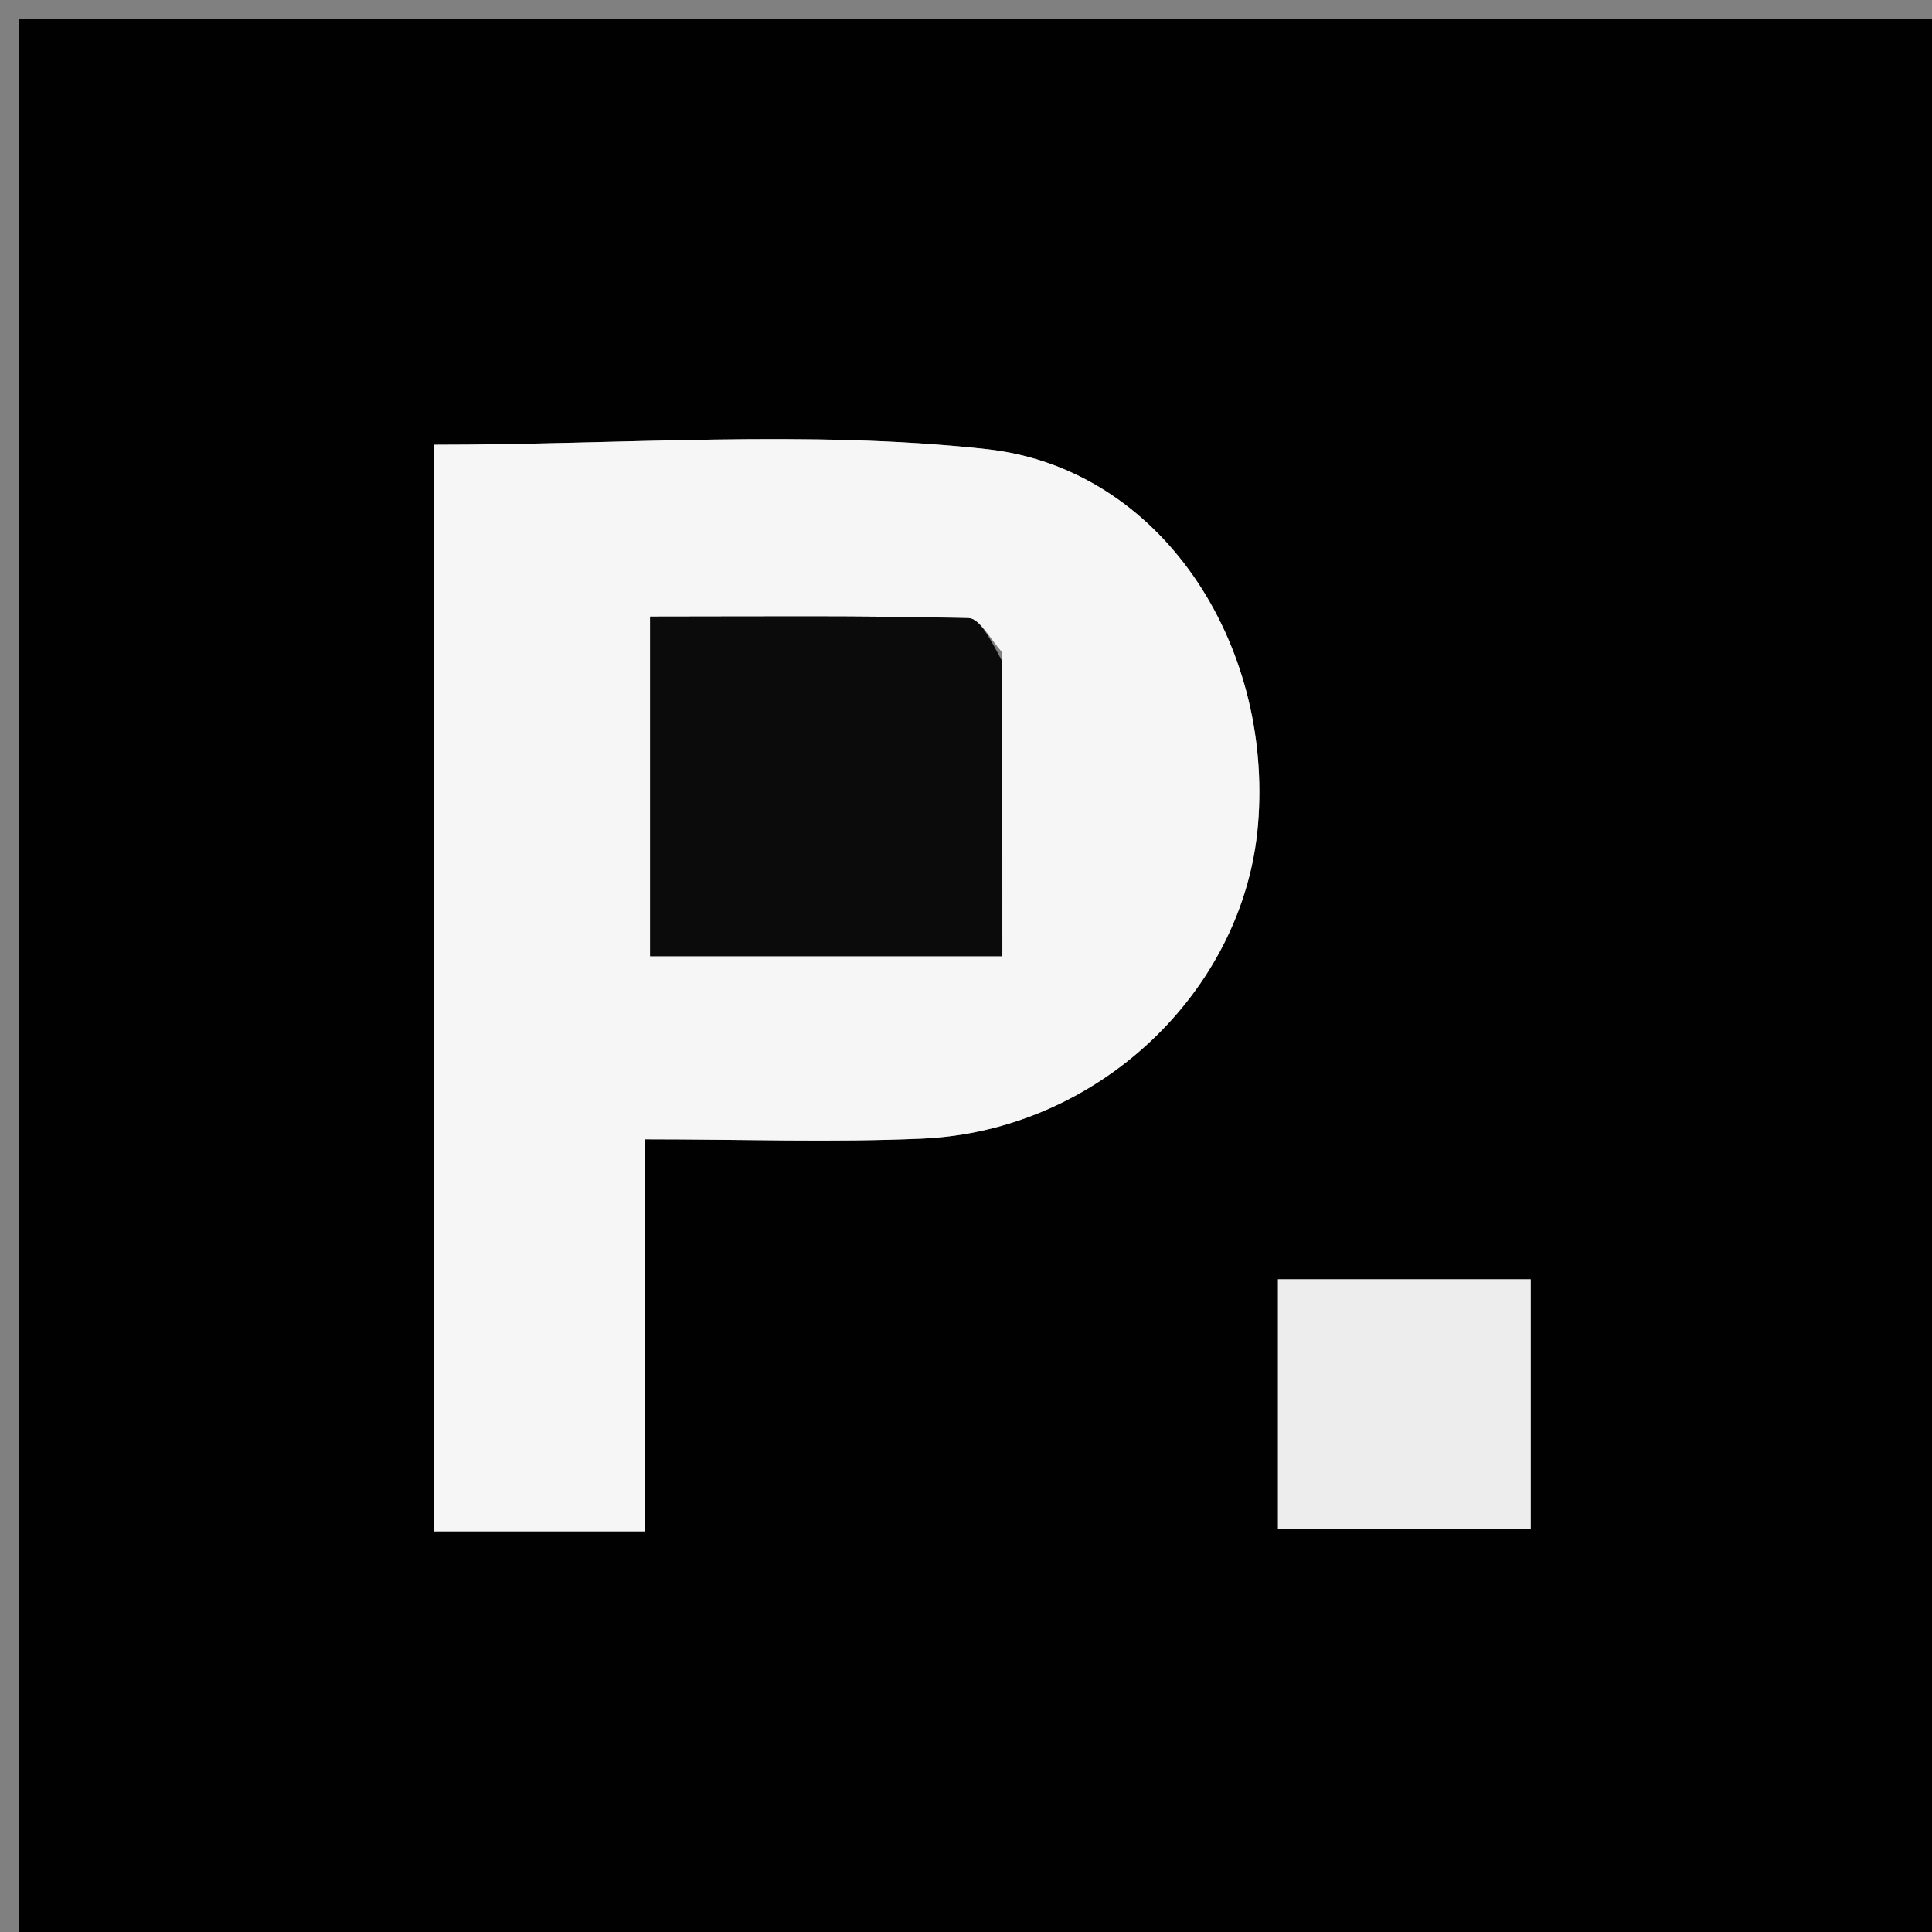 <svg version="1.1" id="Layer_1" xmlns="http://www.w3.org/2000/svg" xmlns:xlink="http://www.w3.org/1999/xlink" x="0px" y="0px"
	 width="100%" viewBox="0 0 100 100" enable-background="new 0 0 100 100" xml:space="preserve">
<rect x="0" y="0" width="100" height="100" fill="#808080" stroke="none"/>
<path fill="#010101" opacity="1" stroke="none" 
	d="
M73,101 
	C48.667,101 24.833,101 1,101 
	C1,67.667 1,34.333 1,1 
	C34.333,1 67.667,1 101,1 
	C101,34.333 101,67.667 101,101 
	C91.833,101 82.667,101 73,101 
M22.463,41.501 
	C22.463,54.076 22.463,66.652 22.463,79.265 
	C26.427,79.265 29.681,79.265 33.369,79.265 
	C33.369,72.438 33.369,65.866 33.369,58.971 
	C38.45,58.971 43.098,59.139 47.729,58.935 
	C56.79,58.537 64.387,51.333 65.113,42.694 
	C65.902,33.301 60.097,24.23 51.054,23.246 
	C41.754,22.233 32.258,23.021 22.463,23.021 
	C22.463,28.91 22.463,34.706 22.463,41.501 
M71.557,66.215 
	C69.794,66.215 68.031,66.215 66.147,66.215 
	C66.147,70.898 66.147,74.984 66.147,79.139 
	C70.678,79.139 75.024,79.139 79.229,79.139 
	C79.229,74.649 79.229,70.579 79.229,66.215 
	C76.753,66.215 74.618,66.215 71.557,66.215 
z"/>
<path fill="#F6F6F6" opacity="1" stroke="none" 
	d="
M22.463,41.002 
	C22.463,34.706 22.463,28.91 22.463,23.021 
	C32.258,23.021 41.754,22.233 51.054,23.246 
	C60.097,24.23 65.902,33.301 65.113,42.694 
	C64.387,51.333 56.79,58.537 47.729,58.935 
	C43.098,59.139 38.45,58.971 33.369,58.971 
	C33.369,65.866 33.369,72.438 33.369,79.265 
	C29.681,79.265 26.427,79.265 22.463,79.265 
	C22.463,66.652 22.463,54.076 22.463,41.002 
M51.877,33.765 
	C51.296,33.148 50.729,32.01 50.133,31.995 
	C44.689,31.857 39.241,31.914 33.649,31.914 
	C33.649,38.075 33.649,43.788 33.649,49.493 
	C39.859,49.493 45.739,49.493 51.881,49.493 
	C51.881,44.331 51.881,39.526 51.877,33.765 
z"/>
<path fill="#EDEDED" opacity="1" stroke="none" 
	d="
M72.019,66.215 
	C74.618,66.215 76.753,66.215 79.229,66.215 
	C79.229,70.579 79.229,74.649 79.229,79.139 
	C75.024,79.139 70.678,79.139 66.147,79.139 
	C66.147,74.984 66.147,70.898 66.147,66.215 
	C68.031,66.215 69.794,66.215 72.019,66.215 
z"/>
<path fill="#0B0B0B" opacity="1" stroke="none" 
	d="
M51.879,34.243 
	C51.881,39.526 51.881,44.331 51.881,49.493 
	C45.739,49.493 39.859,49.493 33.649,49.493 
	C33.649,43.788 33.649,38.075 33.649,31.914 
	C39.241,31.914 44.689,31.857 50.133,31.995 
	C50.729,32.01 51.296,33.148 51.879,34.243 
z"/>
</svg>